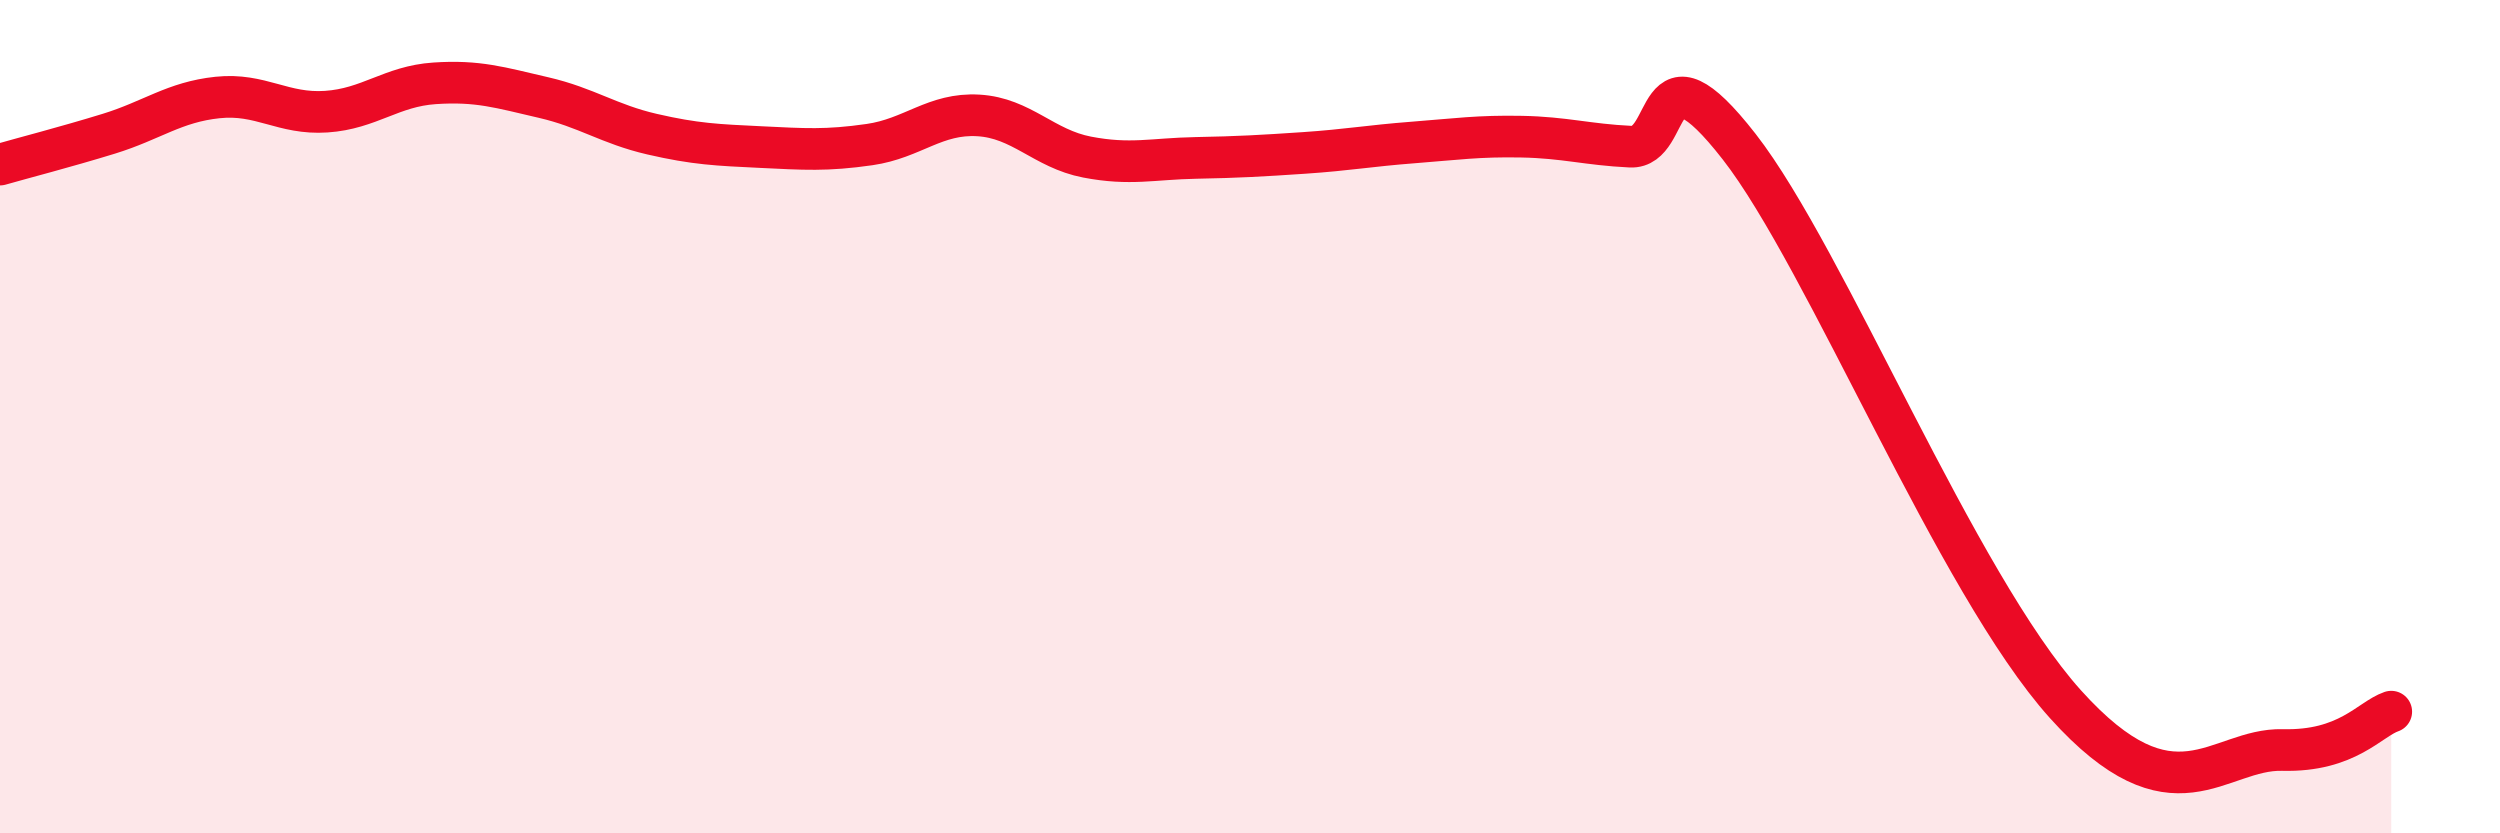 
    <svg width="60" height="20" viewBox="0 0 60 20" xmlns="http://www.w3.org/2000/svg">
      <path
        d="M 0,3.95 C 0.52,3.8 1.57,3.53 2.61,3.21 C 3.65,2.89 4.18,2.45 5.22,2.34 C 6.26,2.23 6.79,2.75 7.83,2.68 C 8.87,2.61 9.39,2.07 10.43,2 C 11.47,1.93 12,2.1 13.04,2.34 C 14.08,2.58 14.61,2.98 15.65,3.22 C 16.69,3.46 17.22,3.48 18.26,3.53 C 19.3,3.58 19.83,3.62 20.87,3.47 C 21.91,3.32 22.44,2.71 23.48,2.77 C 24.52,2.83 25.05,3.57 26.09,3.77 C 27.13,3.97 27.66,3.81 28.7,3.79 C 29.74,3.77 30.26,3.74 31.3,3.67 C 32.34,3.6 32.87,3.5 33.91,3.42 C 34.95,3.34 35.48,3.26 36.52,3.28 C 37.56,3.3 38.09,3.47 39.13,3.52 C 40.17,3.57 39.65,0.84 41.74,3.52 C 43.83,6.2 46.96,14 49.57,16.9 C 52.18,19.8 53.22,17.96 54.78,18 C 56.34,18.04 56.87,17.26 57.39,17.08L57.39 20L0 20Z"
        fill="#EB0A25"
        opacity="0.1"
        stroke-linecap="round"
        stroke-linejoin="round"
      />
      <path
        d="M 0,3.95 C 0.52,3.8 1.57,3.53 2.61,3.21 C 3.65,2.89 4.18,2.45 5.22,2.34 C 6.26,2.23 6.79,2.75 7.83,2.68 C 8.87,2.61 9.39,2.07 10.43,2 C 11.47,1.93 12,2.1 13.04,2.34 C 14.08,2.58 14.61,2.98 15.65,3.22 C 16.69,3.46 17.22,3.48 18.26,3.53 C 19.3,3.58 19.83,3.62 20.87,3.47 C 21.91,3.32 22.44,2.71 23.48,2.77 C 24.52,2.83 25.05,3.57 26.09,3.77 C 27.13,3.97 27.66,3.81 28.7,3.79 C 29.74,3.77 30.26,3.74 31.3,3.67 C 32.34,3.6 32.87,3.5 33.91,3.42 C 34.95,3.34 35.48,3.26 36.52,3.28 C 37.56,3.3 38.09,3.47 39.13,3.52 C 40.17,3.57 39.65,0.84 41.74,3.52 C 43.83,6.2 46.96,14 49.57,16.9 C 52.18,19.8 53.22,17.96 54.78,18 C 56.34,18.04 56.87,17.26 57.39,17.08"
        stroke="#EB0A25"
        stroke-width="1"
        fill="none"
        stroke-linecap="round"
        stroke-linejoin="round"
      />
    </svg>
  